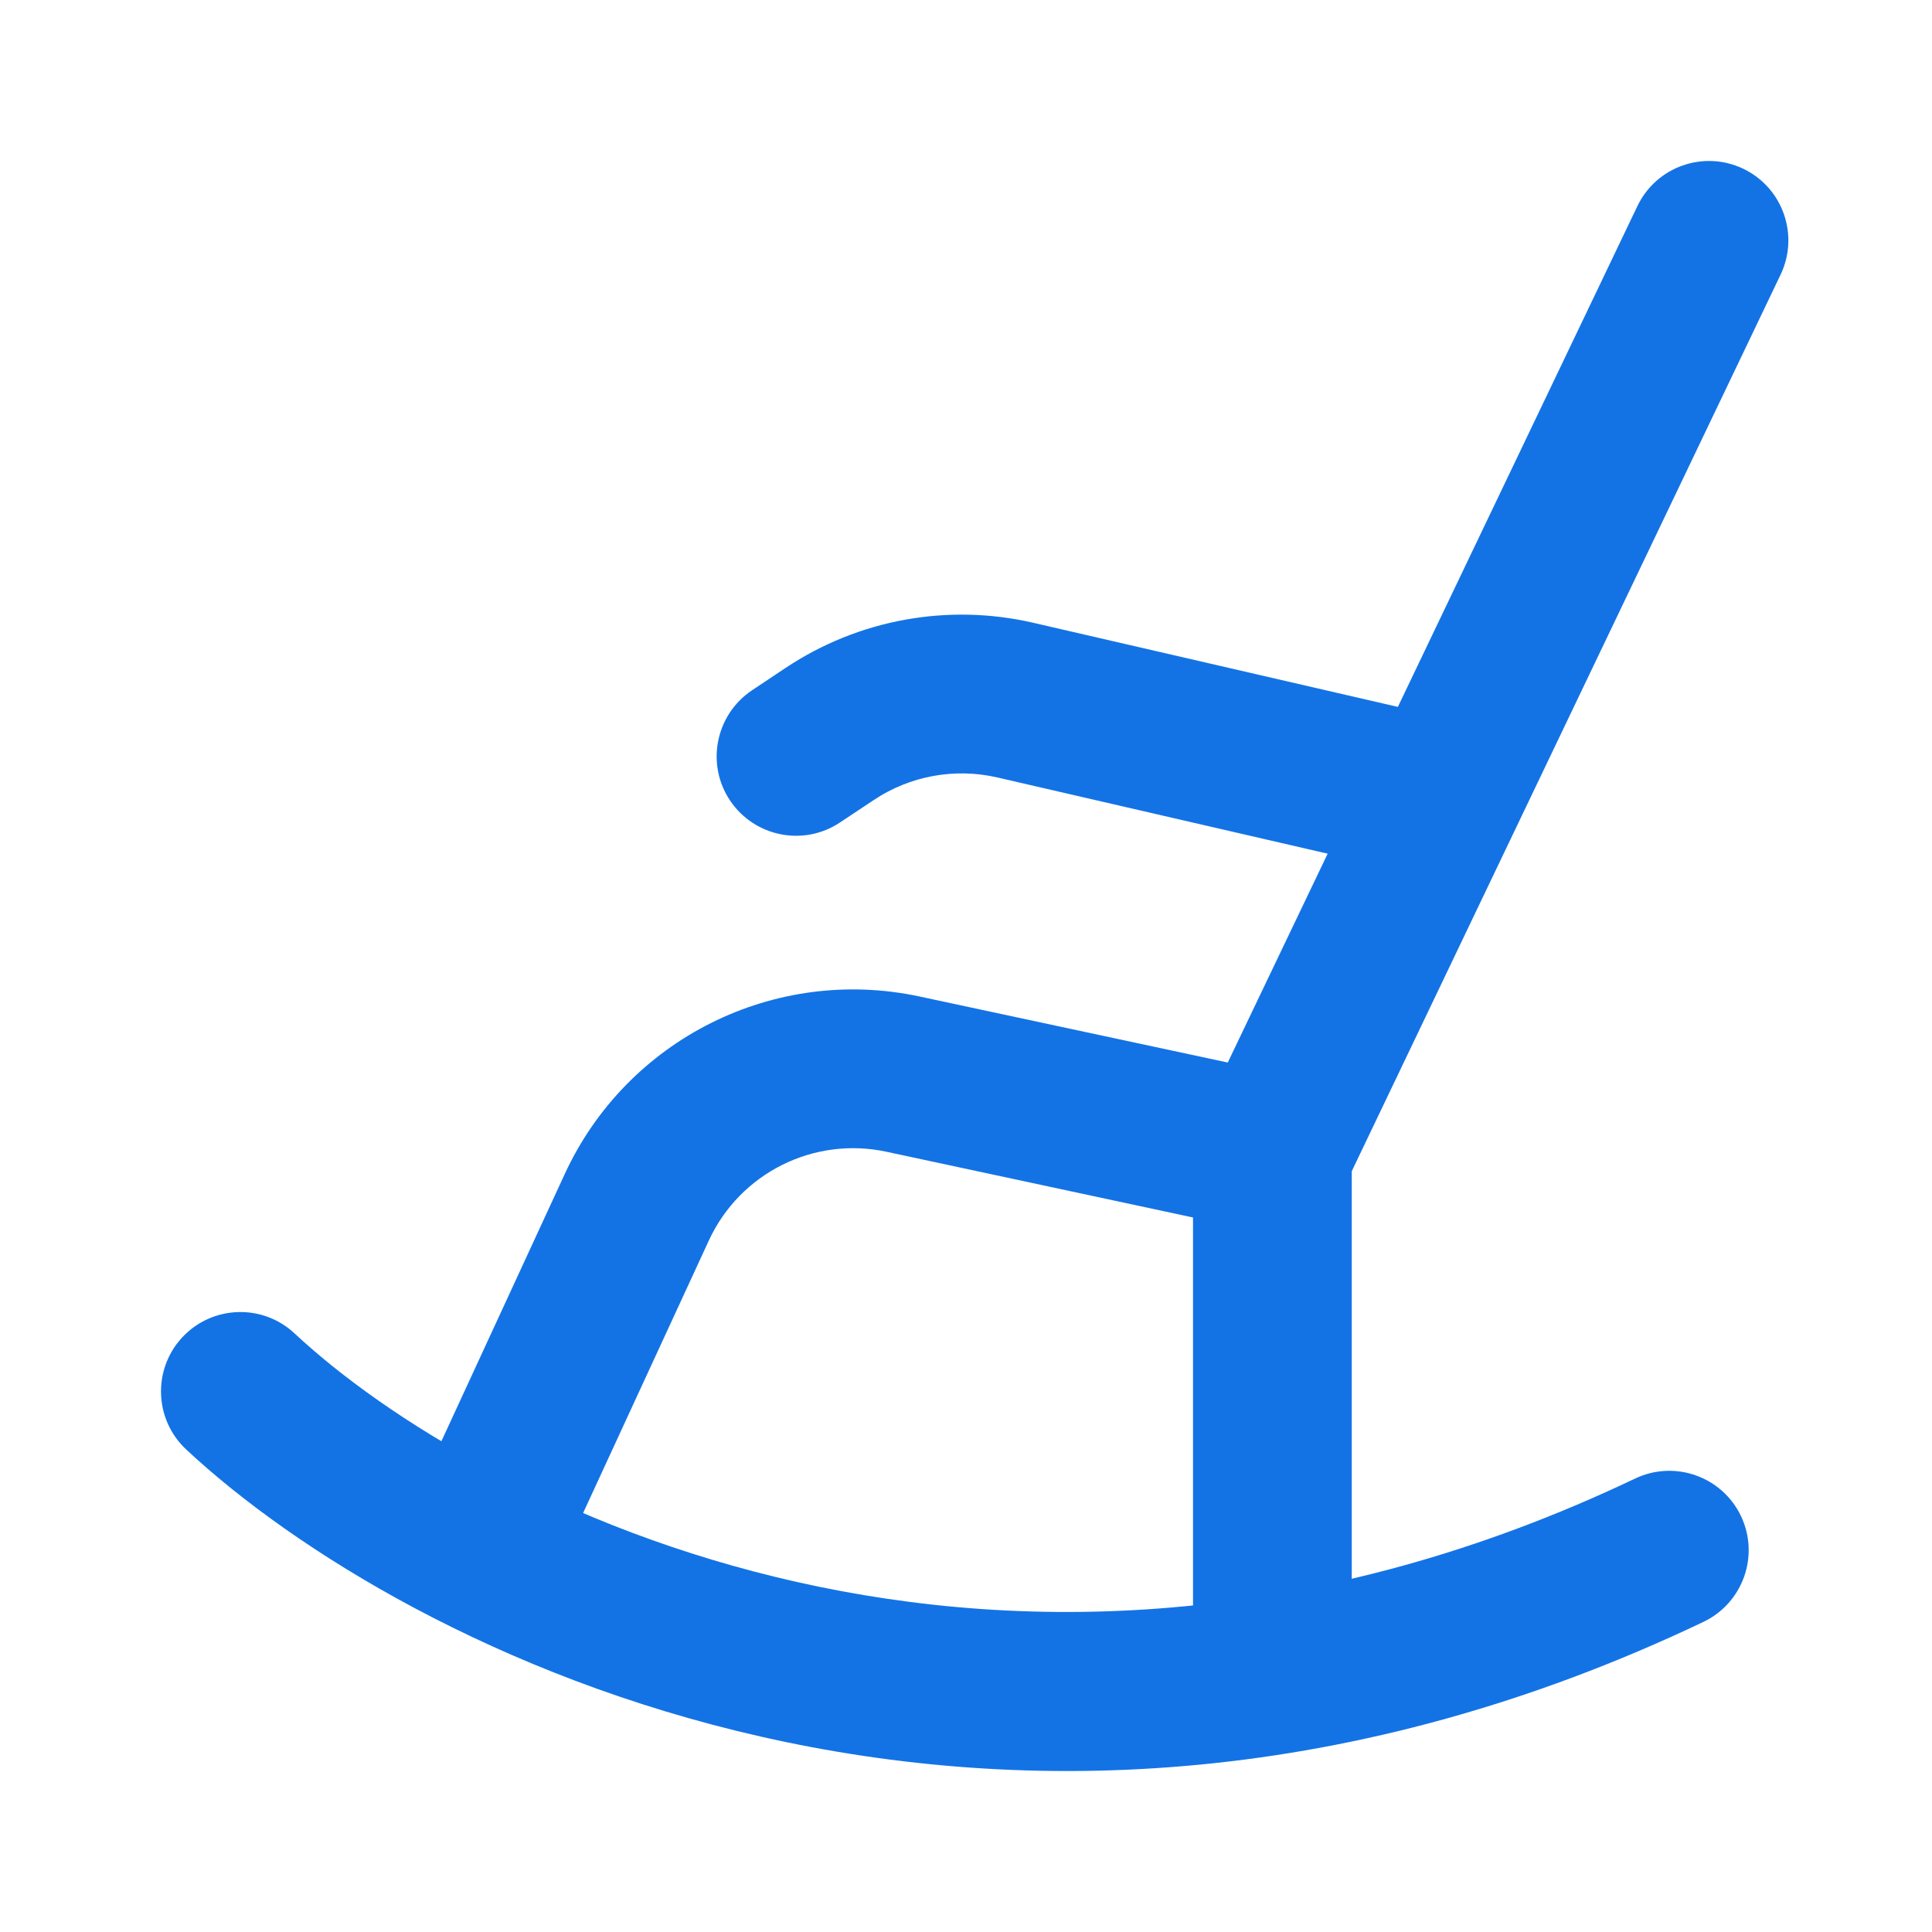 <svg width="24" height="24" viewBox="0 0 24 24" fill="none" xmlns="http://www.w3.org/2000/svg">
<path fill-rule="evenodd" clip-rule="evenodd" d="M2.265 16.612C2.637 16.214 3.261 16.192 3.659 16.564C5.912 18.667 12.488 22.093 20.312 18.367C20.804 18.133 21.392 18.341 21.627 18.833C21.861 19.325 21.652 19.913 21.16 20.148C12.417 24.311 4.991 20.505 2.313 18.006C1.915 17.634 1.894 17.01 2.265 16.612Z" fill="#1373E5"/>
<path fill-rule="evenodd" clip-rule="evenodd" d="M11.01 14.307C10.108 14.114 9.193 14.572 8.806 15.409L6.84 19.67L5.049 18.844L7.016 14.583C7.789 12.908 9.62 11.992 11.424 12.379L16.012 13.362C16.467 13.46 16.792 13.861 16.792 14.326V20.736H14.82V15.124L11.01 14.307Z" fill="#1373E5"/>
<path fill-rule="evenodd" clip-rule="evenodd" d="M21.655 2.096C22.146 2.331 22.354 2.92 22.119 3.412L16.695 14.752C16.46 15.243 15.871 15.451 15.38 15.216C14.889 14.981 14.681 14.392 14.916 13.901L20.34 2.561C20.575 2.069 21.163 1.862 21.655 2.096Z" fill="#1373E5"/>
<path fill-rule="evenodd" clip-rule="evenodd" d="M9.759 8.297C10.663 7.695 11.775 7.492 12.834 7.736L18 8.928C18.53 9.051 18.861 9.58 18.739 10.111C18.616 10.641 18.087 10.972 17.556 10.85L12.39 9.658C11.861 9.536 11.305 9.637 10.853 9.939L10.436 10.216C9.983 10.519 9.371 10.396 9.068 9.943C8.766 9.49 8.889 8.878 9.342 8.575L9.759 8.297Z" fill="#1373E5"/>
</svg>
